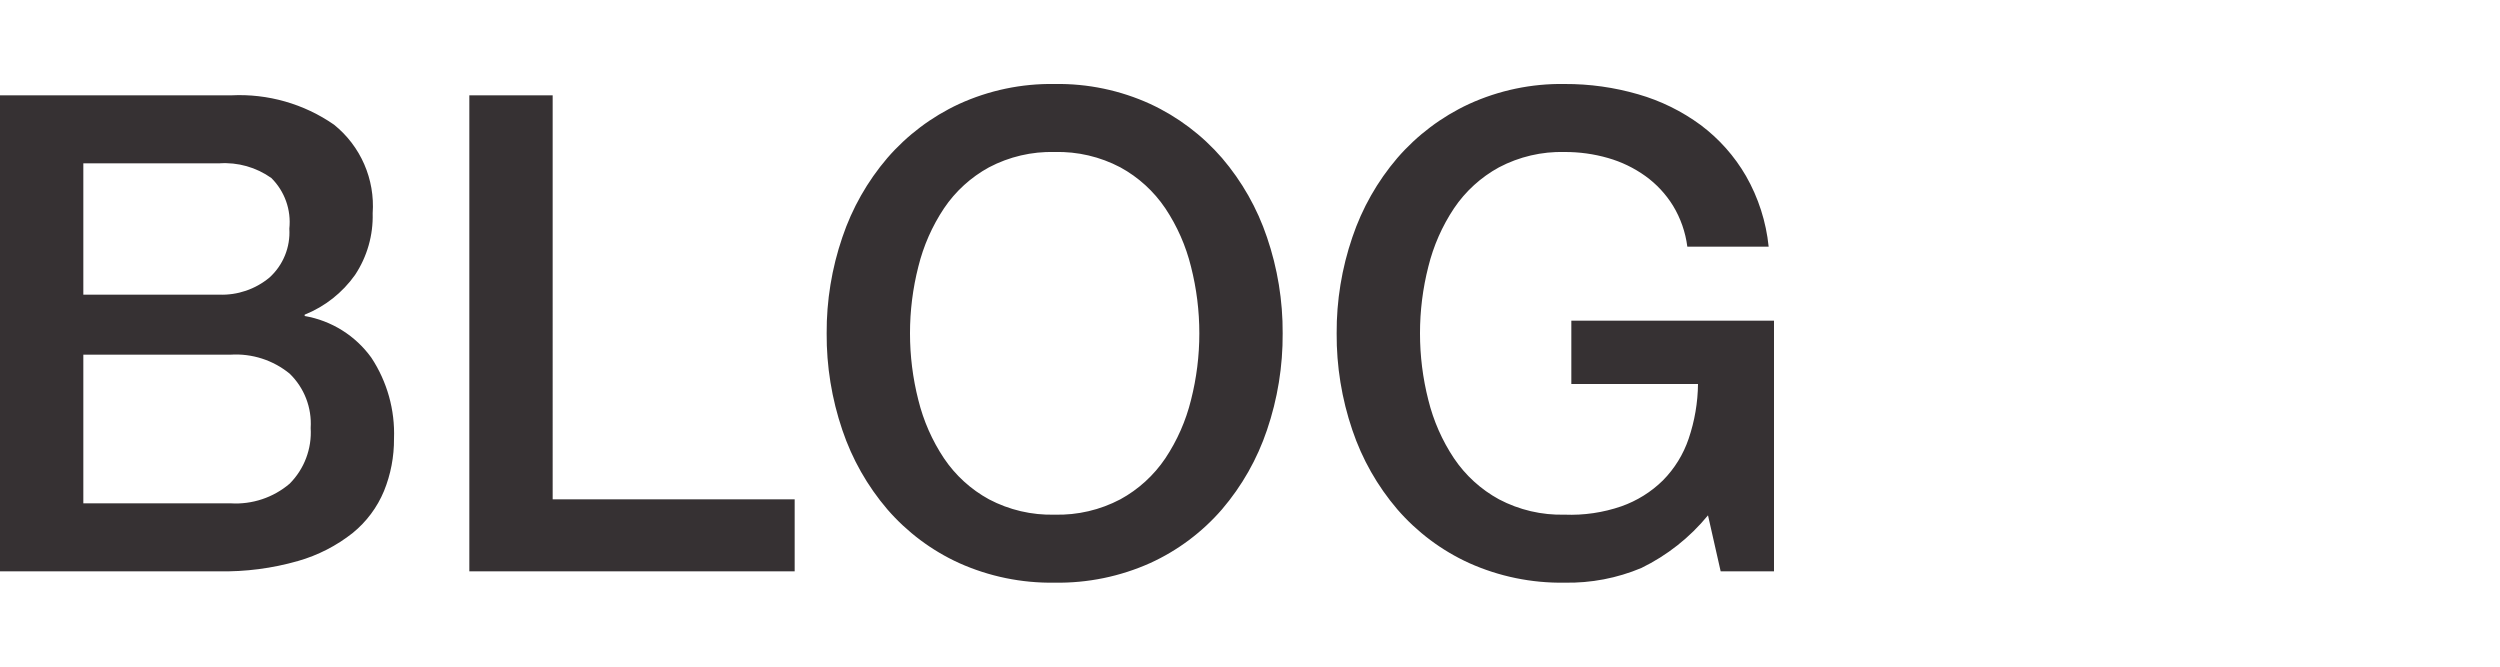 <?xml version="1.0" encoding="UTF-8"?><svg id="a" xmlns="http://www.w3.org/2000/svg" viewBox="0 0 150 40"><path id="b" d="M5,17.68H13.16c1.091,.038,2.158-.325,3-1.02,.828-.745,1.27-1.828,1.2-2.94,.12-1.125-.277-2.243-1.08-3.04-.908-.644-2.01-.955-3.12-.88H5v7.88ZM0,5.72H13.88c2.191-.109,4.357,.509,6.16,1.76,1.599,1.285,2.466,3.273,2.32,5.32,.037,1.313-.333,2.606-1.06,3.7-.757,1.067-1.806,1.893-3.02,2.38v.08c1.609,.278,3.045,1.175,4,2.5,.949,1.439,1.425,3.138,1.36,4.86,.008,1.076-.195,2.143-.6,3.14-.407,.983-1.054,1.849-1.88,2.52-.973,.769-2.087,1.34-3.28,1.68-1.547,.442-3.151,.651-4.76,.62H0V5.72ZM5,30.2H13.84c1.288,.08,2.558-.343,3.54-1.18,.878-.882,1.337-2.098,1.26-3.34,.077-1.219-.383-2.41-1.26-3.26-.994-.813-2.258-1.22-3.54-1.14H5v8.92ZM28.16,5.72h5V29.96h14.52v4.32H28.16V5.72Zm35.12,3.4c-1.37-.036-2.727,.281-3.94,.92-1.084,.592-2.01,1.436-2.7,2.46-.712,1.069-1.233,2.253-1.54,3.5-.333,1.307-.501,2.651-.5,4-.001,1.349,.167,2.693,.5,4,.307,1.247,.828,2.431,1.54,3.5,.69,1.024,1.616,1.868,2.7,2.46,1.213,.639,2.57,.956,3.94,.92,1.37,.036,2.727-.281,3.94-.92,1.084-.592,2.01-1.436,2.7-2.46,.712-1.069,1.233-2.253,1.54-3.5,.333-1.307,.501-2.651,.5-4,.001-1.349-.167-2.693-.5-4-.307-1.247-.828-2.431-1.54-3.5-.69-1.024-1.616-1.868-2.7-2.46-1.213-.639-2.57-.956-3.94-.92Zm0-4.08c1.979-.033,3.94,.377,5.74,1.2,1.646,.764,3.111,1.869,4.3,3.24,1.196,1.399,2.113,3.015,2.7,4.76,.633,1.854,.951,3.801,.94,5.76,.013,1.972-.305,3.933-.94,5.8-.587,1.745-1.504,3.361-2.7,4.76-1.186,1.369-2.652,2.468-4.3,3.22-1.804,.81-3.763,1.213-5.74,1.18-1.977,.033-3.936-.37-5.74-1.18-1.648-.752-3.114-1.851-4.3-3.22-1.196-1.399-2.113-3.015-2.7-4.76-.635-1.867-.953-3.828-.94-5.8-.011-1.959,.307-3.906,.94-5.76,.587-1.745,1.504-3.361,2.7-4.76,1.188-1.371,2.654-2.476,4.3-3.24,1.8-.823,3.761-1.233,5.74-1.2Zm43.16,29.24h-3.2l-.76-3.36c-1.089,1.33-2.454,2.408-4,3.16-1.455,.611-3.022,.91-4.6,.88-1.977,.033-3.936-.37-5.74-1.18-1.648-.752-3.114-1.851-4.3-3.22-1.196-1.399-2.113-3.015-2.7-4.76-.635-1.867-.953-3.828-.94-5.8-.011-1.959,.307-3.906,.94-5.76,.587-1.745,1.504-3.361,2.7-4.76,1.188-1.371,2.654-2.476,4.3-3.24,1.8-.823,3.761-1.233,5.74-1.2,1.496-.007,2.984,.202,4.42,.62,1.346,.387,2.612,1.01,3.74,1.84,1.104,.826,2.03,1.867,2.72,3.06,.745,1.303,1.208,2.747,1.36,4.24h-4.88c-.111-.871-.404-1.709-.86-2.46-.431-.697-.995-1.302-1.66-1.78-.679-.486-1.437-.851-2.24-1.08-.845-.243-1.721-.364-2.6-.36-1.37-.036-2.727,.281-3.94,.92-1.084,.592-2.01,1.436-2.7,2.46-.712,1.069-1.233,2.253-1.54,3.5-.333,1.307-.501,2.651-.5,4-.001,1.349,.167,2.693,.5,4,.307,1.247,.828,2.431,1.54,3.5,.69,1.024,1.616,1.868,2.7,2.46,1.213,.639,2.57,.956,3.94,.92,1.155,.046,2.308-.124,3.4-.5,.938-.33,1.792-.862,2.5-1.56,.696-.706,1.223-1.561,1.54-2.5,.359-1.057,.548-2.164,.56-3.28h-7.6v-3.8h12.16v15.04Z" style="fill:#363133;"/></svg>